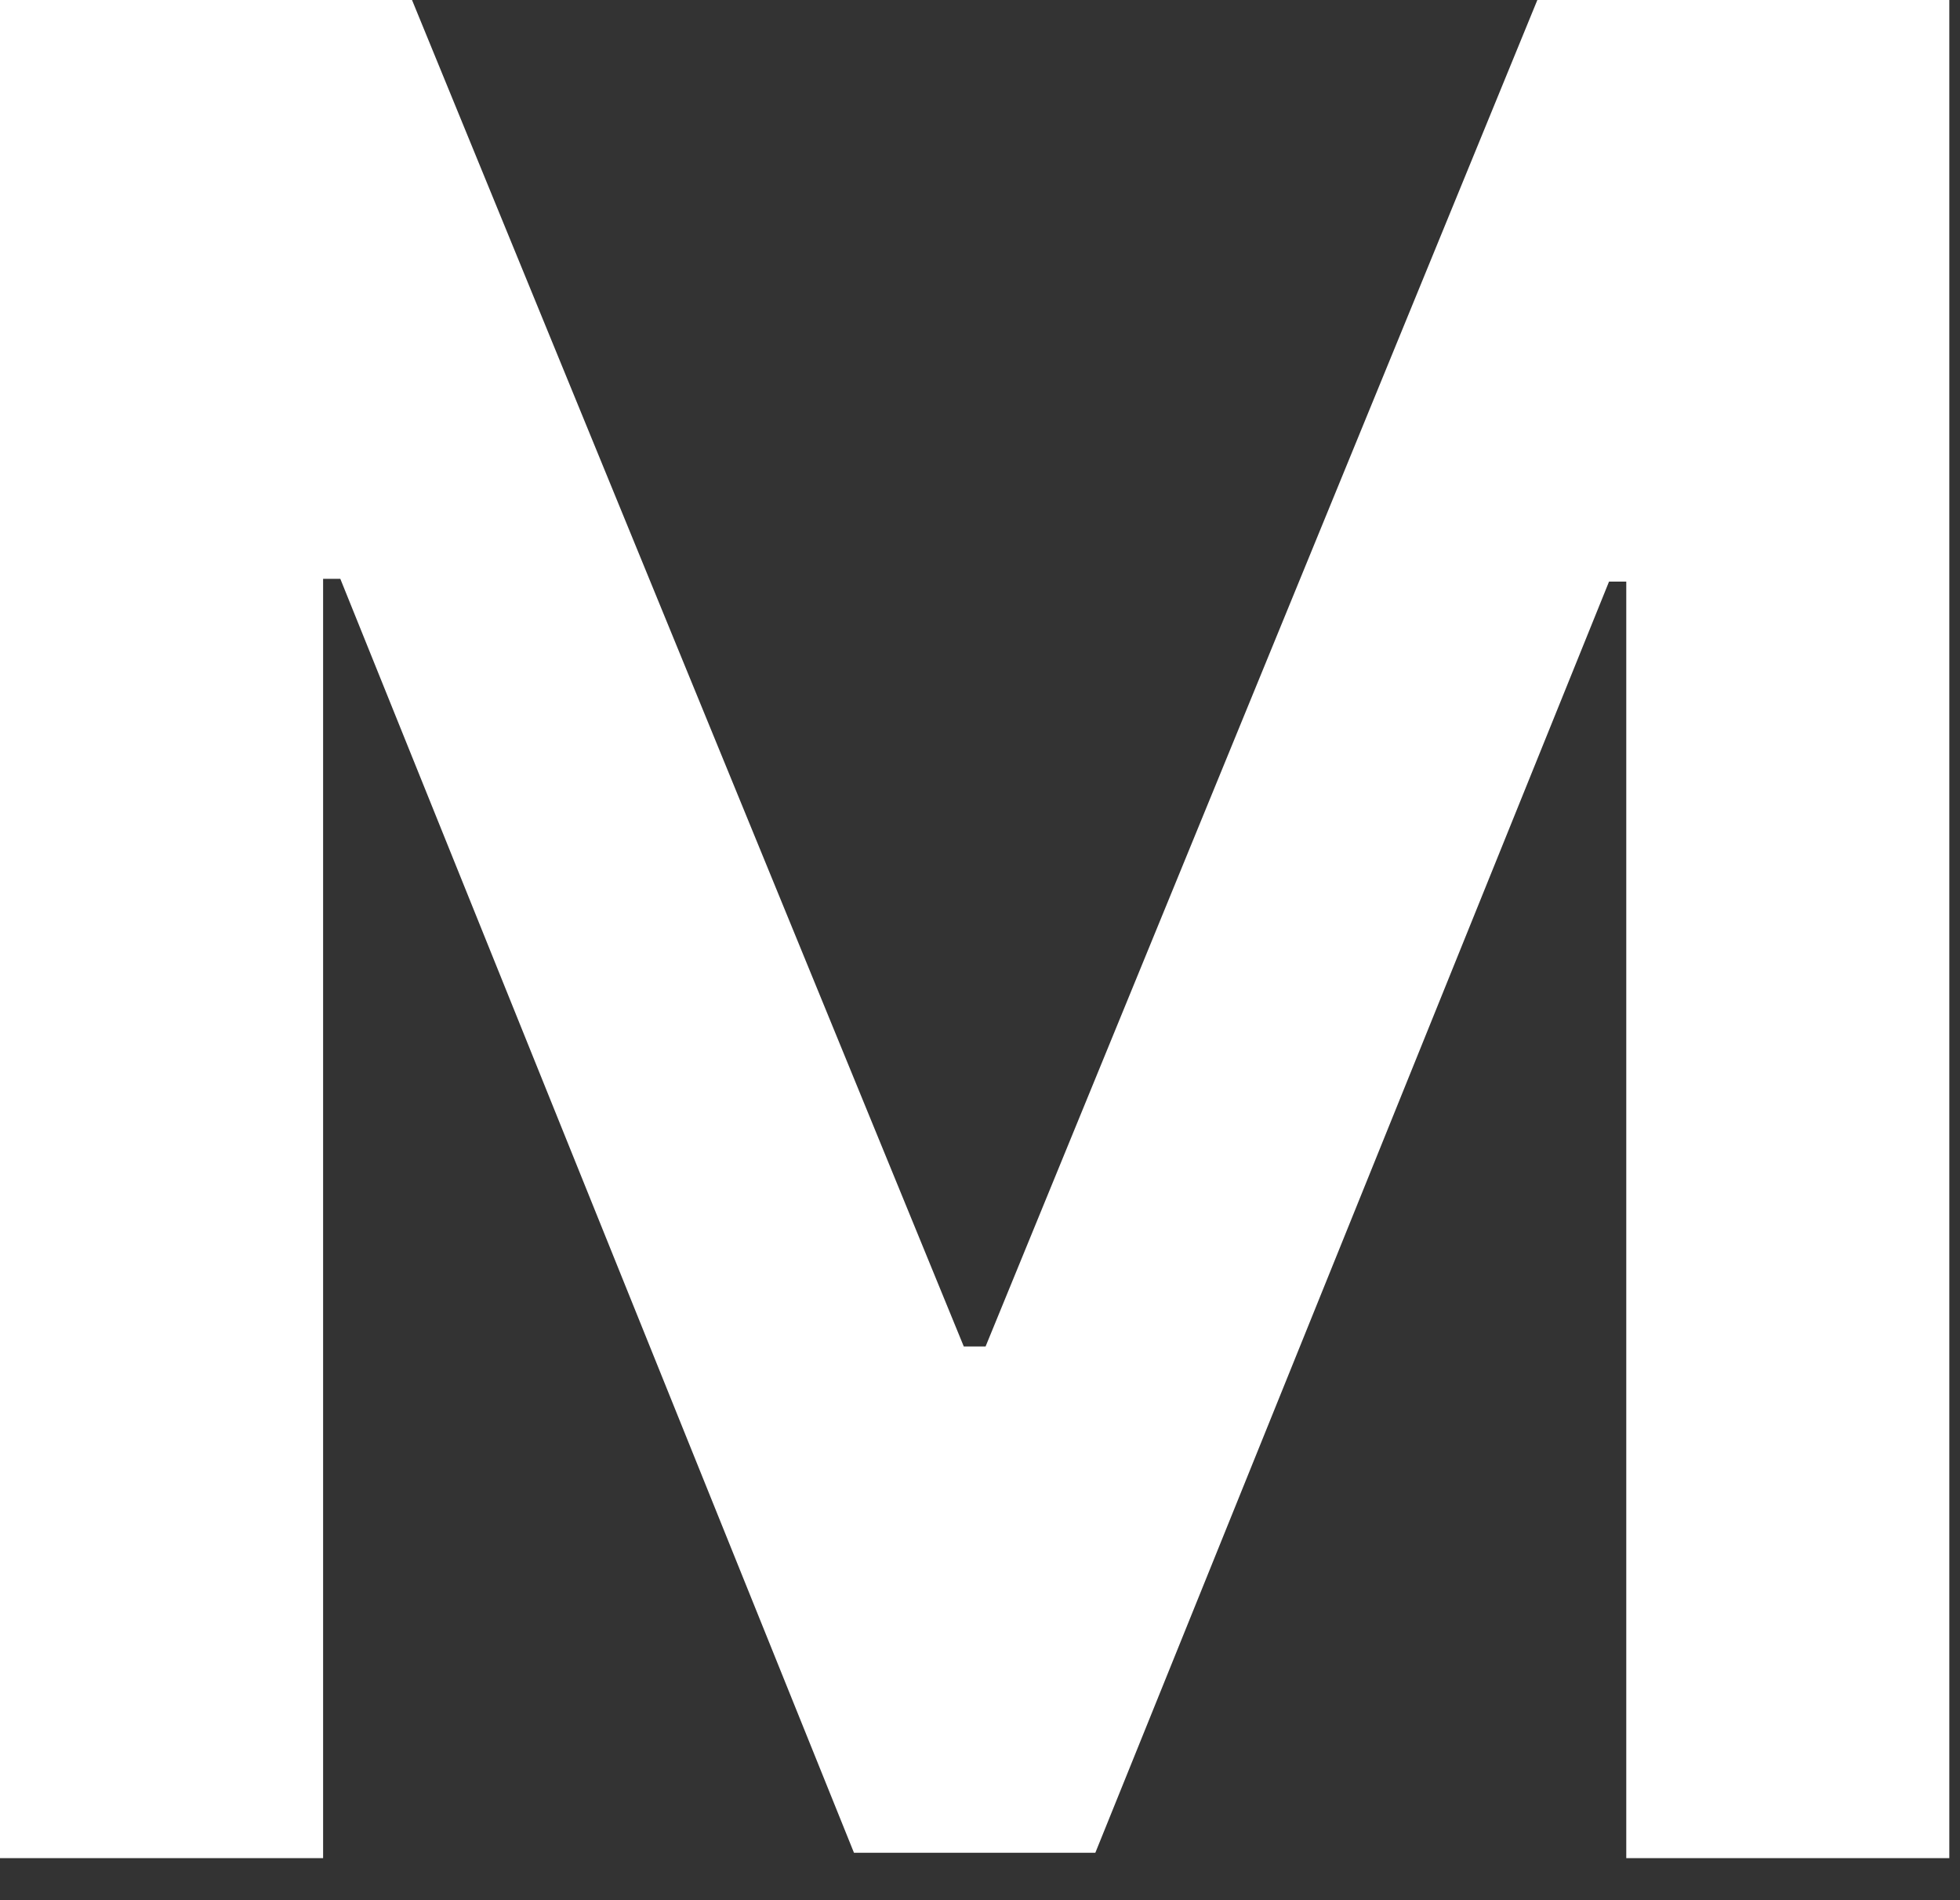 <?xml version="1.0" encoding="utf-8"?>
<svg xmlns="http://www.w3.org/2000/svg" fill="none" height="100%" overflow="visible" preserveAspectRatio="none" style="display: block;" viewBox="0 0 33 32" width="100%">
<rect x="0" y="0" width="33" height="32" fill="#333333" stroke="none"/>
<path d="M0 0H6.937L16.227 22.675H16.594L25.884 0H32.82V31.292H27.381V9.794H27.091L18.442 31.201H14.378L5.73 9.748H5.44V31.292H0V0Z" fill="white" id="Vector"/>
</svg>